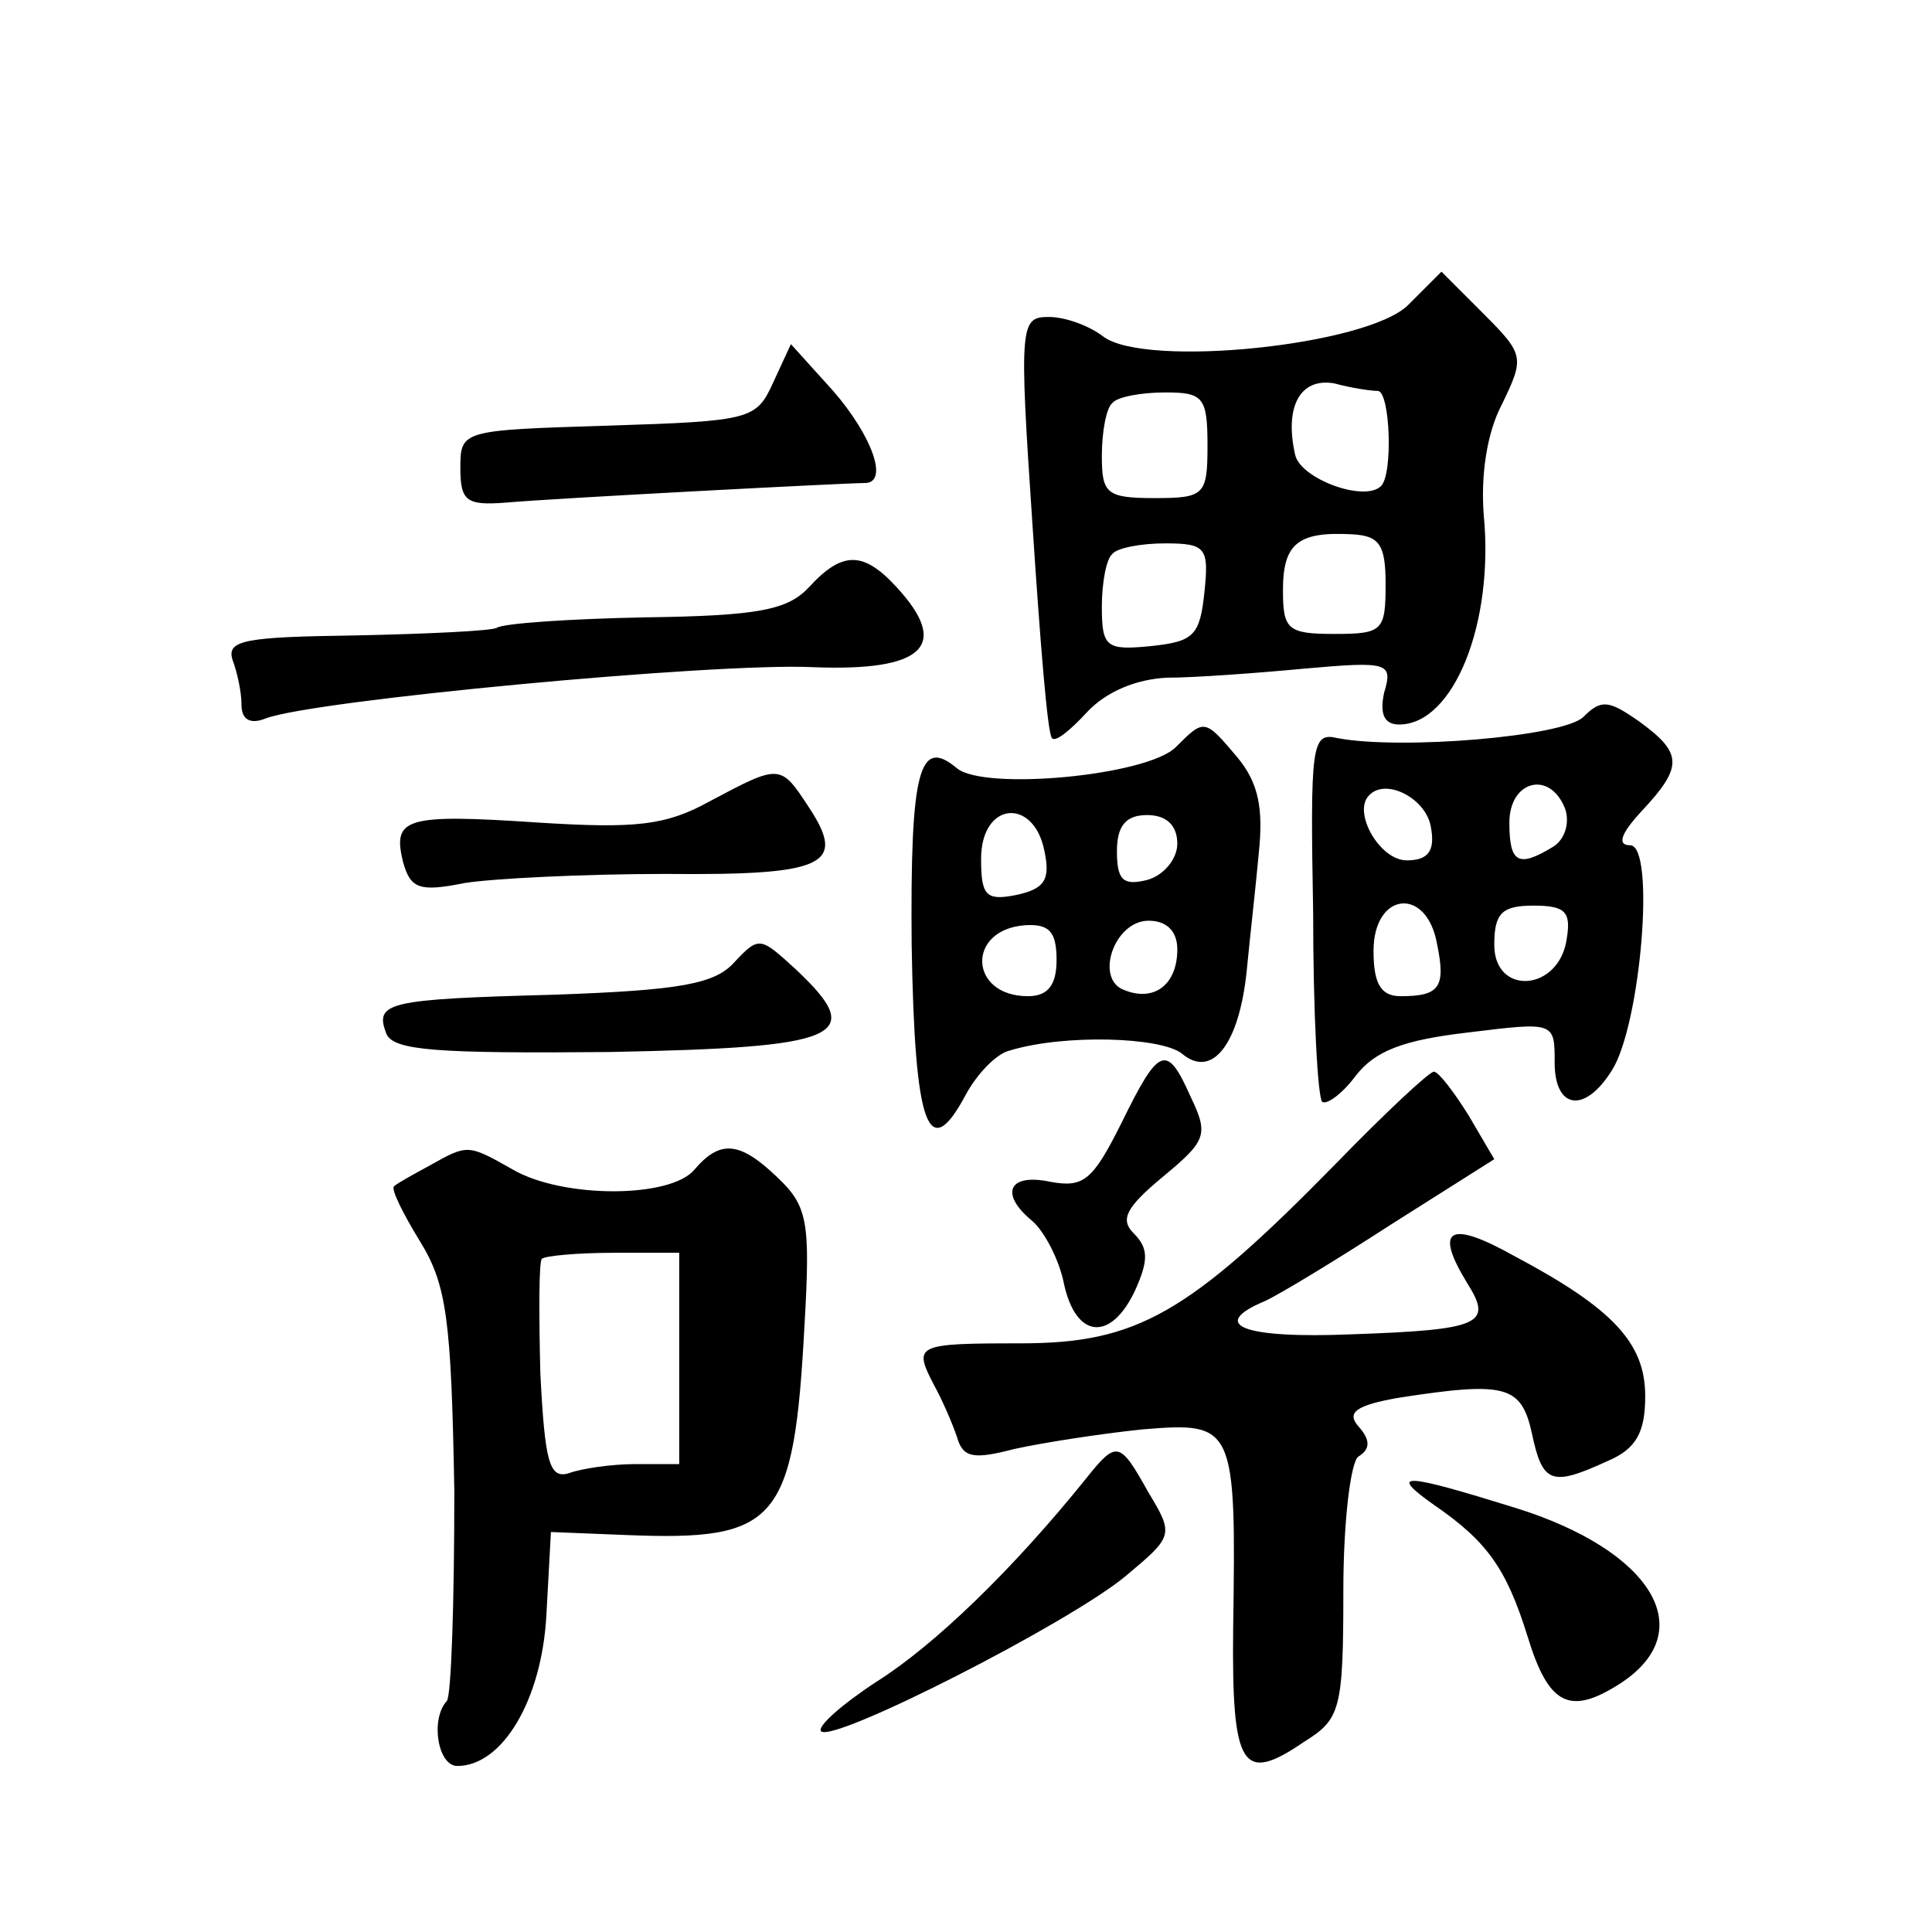 <?xml version="1.0" standalone="no"?>
<!DOCTYPE svg PUBLIC "-//W3C//DTD SVG 20010904//EN"
 "http://www.w3.org/TR/2001/REC-SVG-20010904/DTD/svg10.dtd">
<svg version="1.0" xmlns="http://www.w3.org/2000/svg"
 width="128pt" height="128pt" viewBox="0 0 128 128"
 preserveAspectRatio="xMidYMid meet">
<g transform="translate(0,128) scale(0.1,-0.1)"
fill="#0" stroke="none">
<path d="M933 1078 c-27 -27 -174 -42 -202 -21 -9 7 -25 13 -36 13 -19 0 -20 -4
-11 -137 5 -76 10 -140 13 -142 2 -3 12 5 23 17 13 14 33 22 53 23 18 0 59 3 91
6 56 5 59 4 53 -16 -3 -14 0 -21 10 -21 36 0 63 67 56 139 -2 26 2 54 12 73 15
31 15 33 -12 60 l-28 28 -22 -22z m-20 -57 c8 -1 10 -55 2 -63 -11 -11 -54 5 -57
21 -7 31 3 51 26 47 11 -3 24 -5 29 -5z m-113 -36 c0 -33 -2 -35 -35 -35 -32 0
-35 3 -35 28 0 16 3 32 7 35 3 4 19 7 35 7 25 0 28 -3 28 -35z m118 -92 c0 -31
-2 -33 -34 -33 -31 0 -34 3 -34 29 0 31 10 39 46 37 18 -1 22 -7 22 -33z m-120
-5 c-3 -29 -7 -33 -35 -36 -30 -3 -33 -1 -33 26 0 16 3 32 7 35 3 4 19 7 35 7 27
0 29 -3 26 -32z M512 1026 c-11 -24 -15 -25 -109 -28 -97 -3 -98 -3 -98 -28 0 -22
4 -25 30 -23 34 3 226 13 238 13 16 0 5 31 -21 61 l-28 31 -12 -26z M536 891 c-14
-15 -33 -19 -108 -20 -51 -1 -95 -4 -99 -7 -4 -2 -46 -4 -94 -5 -72 -1 -85 -3 -81
-16 3 -8 6 -21 6 -30 0 -10 6 -13 16 -9 31 12 297 37 362 34 74 -3 92 14 56 53
-22 24 -36 24 -58 0z M1049 805 c-13 -13 -121 -22 -163 -14 -17 4 -18 -4 -16 -116
0 -66 3 -122 6 -125 3 -2 13 5 22 17 13 17 32 24 75 29 57 7 57 7 57 -20 0 -31
20 -34 38 -5 19 30 29 149 12 149 -9 0 -6 8 8 23 27 29 27 38 -2 59 -20 14 -25
15 -37 3z m-101 -73 c3 -16 -2 -22 -16 -22 -18 0 -36 32 -25 43 11 12 38 -2 41
-21z m89 12 c3 -9 0 -20 -8 -25 -23 -14 -29 -11 -29 16 0 28 27 35 37 9z m-85 -89
c6 -29 2 -35 -24 -35 -13 0 -18 8 -18 30 0 39 35 43 42 5z m86 3 c-5 -35 -48 -38
-48 -4 0 21 5 26 26 26 21 0 25 -4 22 -22z M779 785 c-19 -19 -127 -29 -145 -14
-25 21 -31 -1 -30 -117 2 -121 11 -146 36 -99 7 13 20 27 29 29 36 11 100 9 114
-2 20 -17 38 6 43 55 2 21 6 56 8 78 3 29 0 46 -14 63 -22 26 -22 26 -41 7z m-87
-69 c4 -19 0 -25 -19 -29 -20 -4 -23 0 -23 24 0 38 35 41 42 5z m88 5 c0 -10 -9
-21 -20 -24 -16 -4 -20 0 -20 19 0 17 6 24 20 24 13 0 20 -7 20 -19z m-80 -77 c0
-17 -6 -24 -19 -24 -39 0 -41 44 -2 47 16 1 21 -4 21 -23z m80 7 c0 -23 -15 -35
-35 -27 -20 7 -7 46 16 46 12 0 19 -7 19 -19z M470 749 c-29 -16 -49 -18 -113 -14
-89 6 -97 3 -90 -26 5 -18 11 -20 41 -14 19 3 79 6 133 6 106 -1 120 6 95 44 -19
29 -19 29 -66 4z M487 643 c-13 -15 -36 -19 -119 -22 -112 -3 -120 -5 -112 -26
5 -11 33 -13 147 -12 155 3 172 10 124 55 -23 21 -24 22 -40 5z M743 536 c-19 -38
-25 -43 -47 -39 -28 6 -34 -8 -12 -26 8 -7 18 -26 21 -42 8 -36 31 -38 47 -4 9
20 9 28 -1 38 -9 9 -5 17 19 37 29 24 31 28 19 53 -16 36 -21 34 -46 -17z M885
509 c-98 -100 -132 -119 -209 -119 -70 0 -71 -1 -57 -28 5 -9 12 -25 15 -34 4 -14
11 -15 38 -8 18 4 56 10 85 13 61 5 62 3 60 -132 -1 -93 6 -103 47 -75 24 15 26
21 26 100 0 47 5 86 10 89 8 5 8 11 0 20 -8 9 -2 14 27 19 71 11 81 8 88 -24 7
-33 13 -35 50 -18 19 8 25 19 25 43 0 35 -21 58 -87 93 -43 24 -53 18 -31 -18 17
-27 10 -31 -76 -34 -72 -3 -96 6 -58 22 9 4 47 27 84 51 l68 43 -17 29 c-10 16
-20 29 -23 29 -3 0 -32 -27 -65 -61z M285 508 c-11 -6 -22 -12 -24 -14 -2 -2 6
-18 17 -36 18 -29 21 -52 23 -166 0 -73 -2 -136 -5 -139 -11 -12 -6 -43 7 -43 30
0 56 44 59 100 l3 55 50 -2 c100 -4 111 8 118 139 4 69 2 79 -18 98 -25 24 -38
25 -55 5 -16 -19 -87 -19 -120 0 -30 17 -30 17 -55 3z m165 -128 l0 -70 -29 0 c-16
0 -36 -3 -44 -6 -13 -4 -16 7 -19 66 -1 40 -1 74 1 76 2 2 24 4 48 4 l43 0 0 -70z
M720 301 c-49 -61 -101 -111 -139 -135 -23 -15 -40 -30 -37 -33 8 -8 165 72 202
103 31 26 32 27 15 55 -19 34 -21 35 -41 10z M950 283 c35 -24 48 -42 62 -87 14
-46 28 -53 62 -31 53 35 20 88 -70 116 -74 23 -85 24 -54 2z"/>
</g>
</svg>
